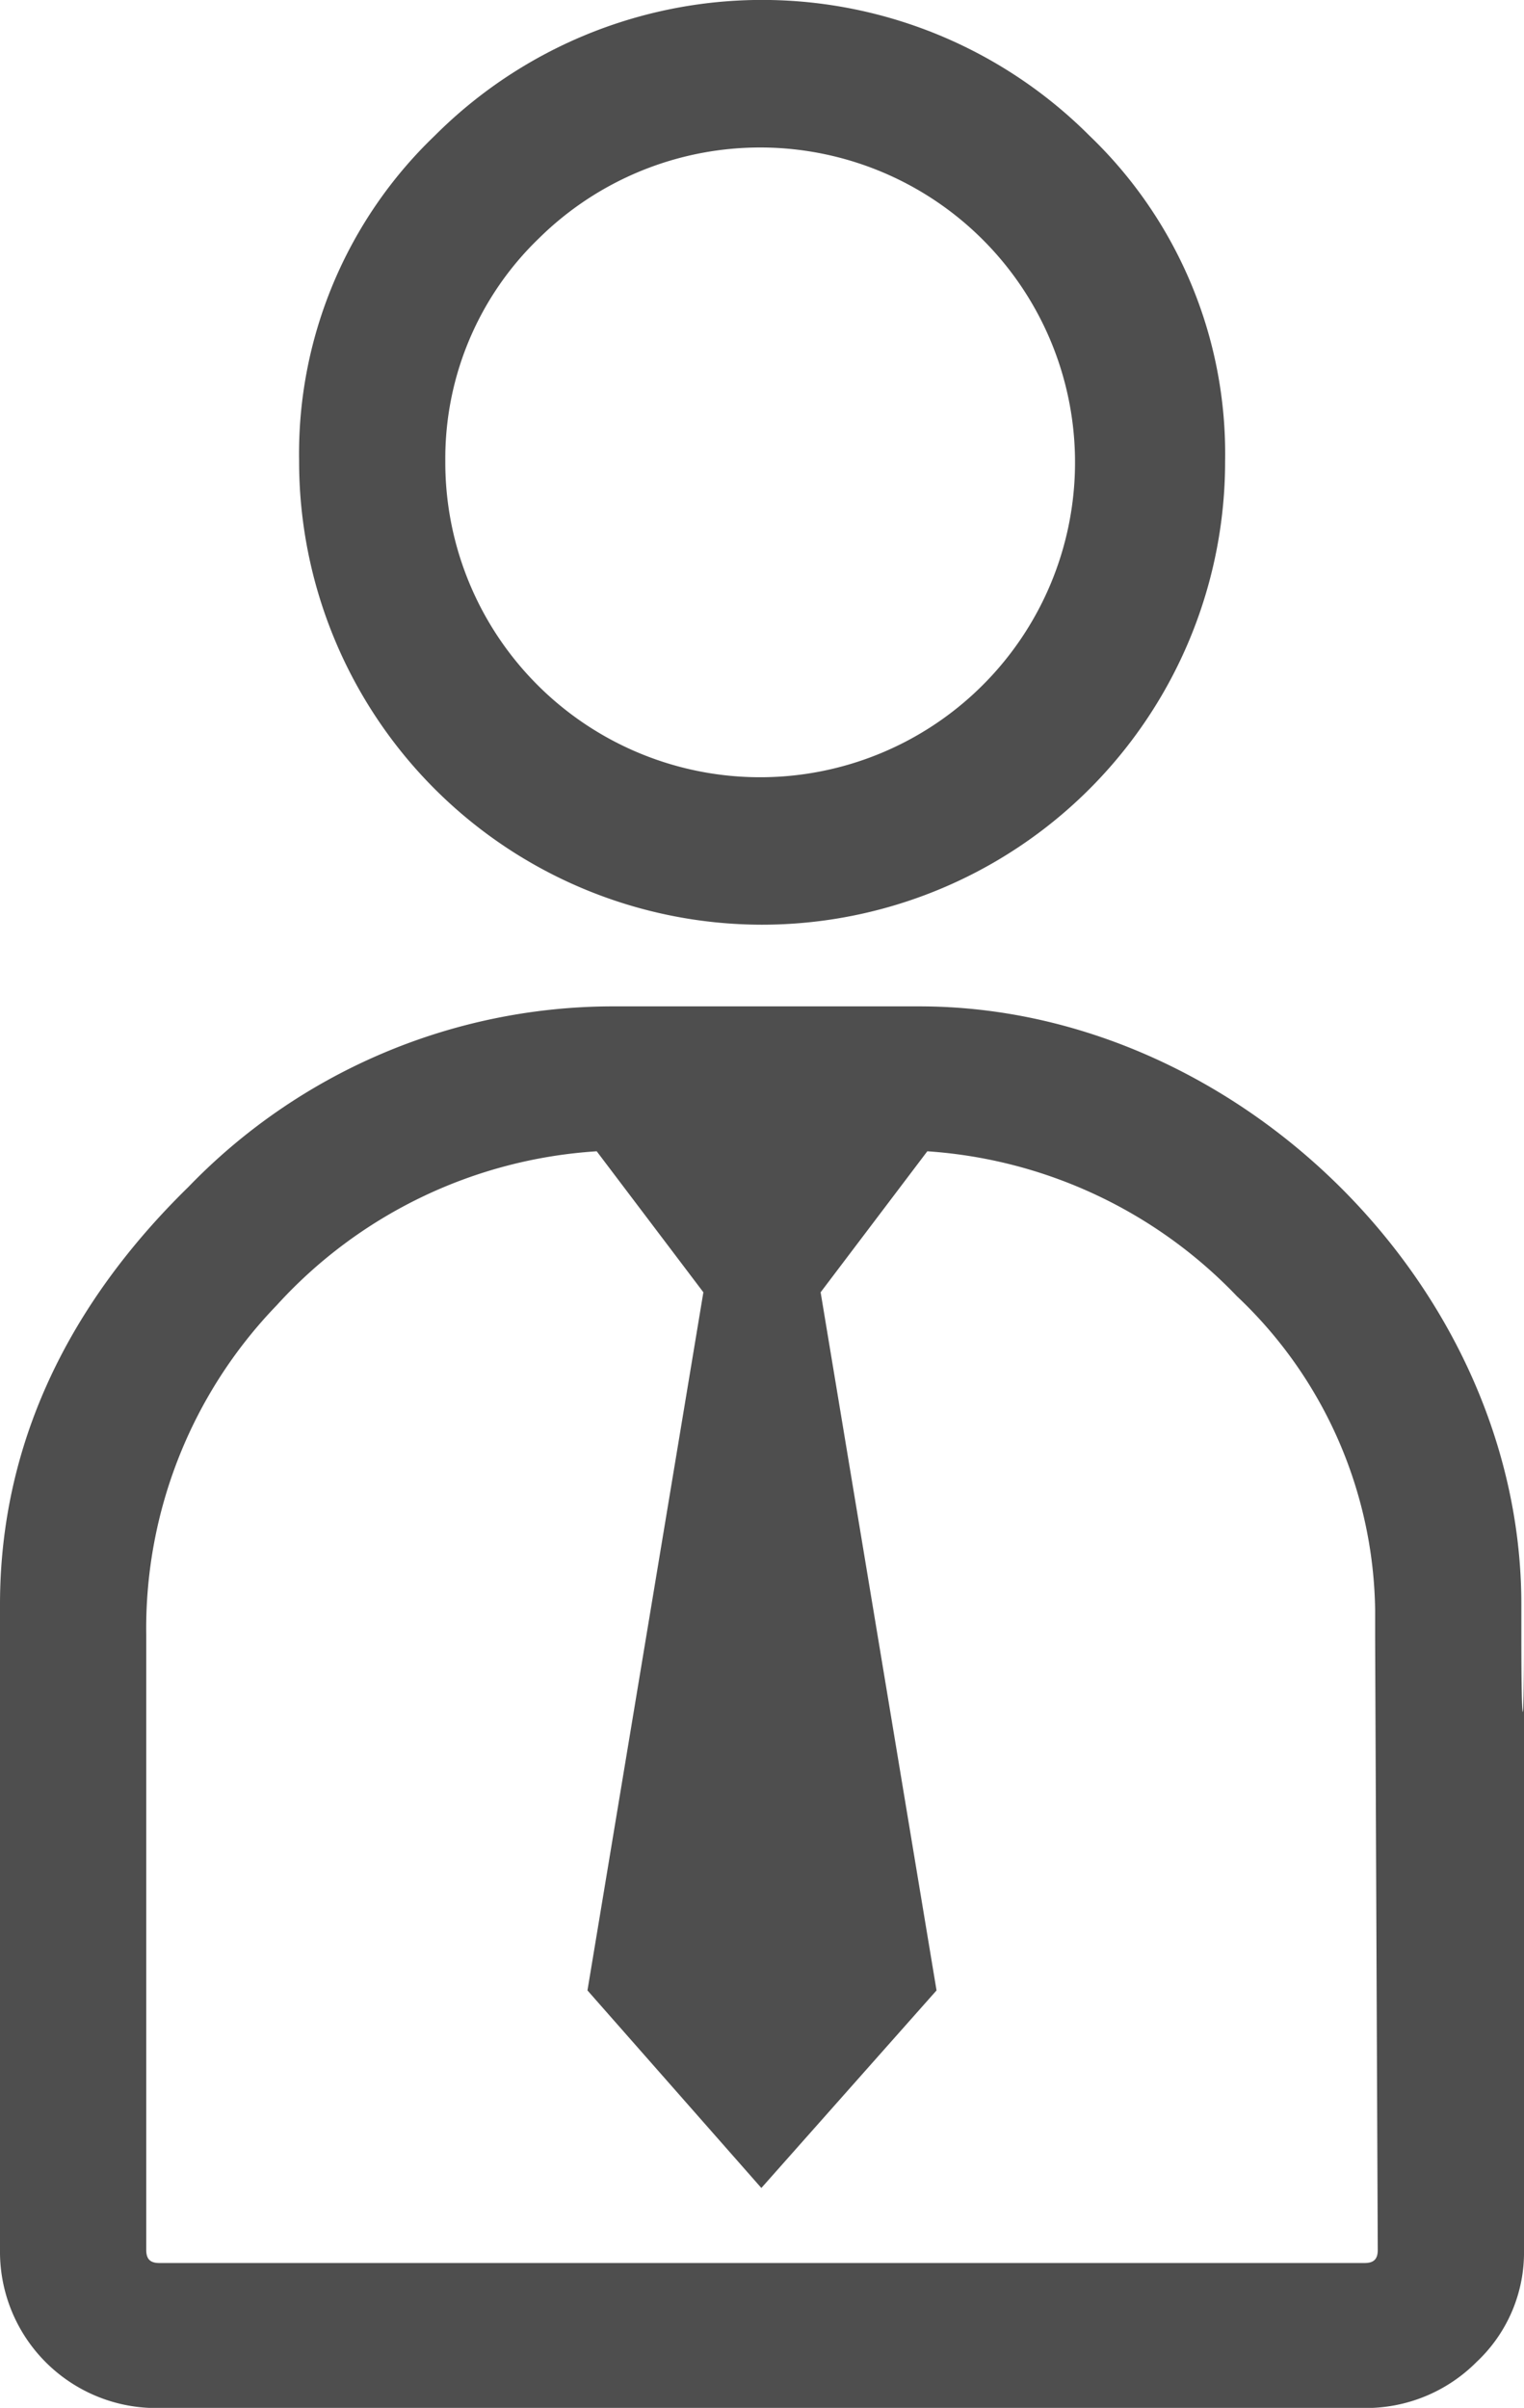 <svg xmlns="http://www.w3.org/2000/svg" width="61.61" height="97.339" viewBox="0 0 61.61 97.339">
  <g id="グループ_220" data-name="グループ 220" transform="translate(-1478.988 -850.395)">
    <g id="グループ_219" data-name="グループ 219" transform="translate(1478.988 850.395)">
      <path id="パス_311" data-name="パス 311" d="M1517.6,887.776a18.726,18.726,0,0,0,18.744-18.744,17.8,17.8,0,0,0-5.485-13.153,18.7,18.7,0,0,0-26.465,0,17.8,17.8,0,0,0-5.485,13.153,18.726,18.726,0,0,0,18.691,18.744Zm-9-27.743a12.729,12.729,0,1,1-3.781,9A12.358,12.358,0,0,1,1508.6,860.033Z" transform="translate(-1486.817 -850.395)" fill="#4e4e4e"/>
      <path id="パス_312" data-name="パス 312" d="M1540.491,942.932V941.6c0-12.835-11.5-24.175-24.334-24.175h-12.514a23.87,23.87,0,0,0-17.039,7.3c-4.739,4.633-7.616,10.27-7.616,16.88v26.092a6.32,6.32,0,0,0,6.444,6.39h48.723a6.312,6.312,0,0,0,4.527-1.863,6.067,6.067,0,0,0,1.916-4.527v-24.76C1540.6,946.978,1540.491,946.925,1540.491,942.932Zm-6.336,25.293h-48.723c-.373,0-.532-.159-.532-.533V942.825a18.809,18.809,0,0,1,5.271-13.313,19.107,19.107,0,0,1,12.94-6.229l4.312,5.7-4.686,28.222,7.03,7.987,7.082-7.987-4.686-28.222,4.313-5.7a19.071,19.071,0,0,1,12.514,5.857,17.765,17.765,0,0,1,5.59,12.673v1.119l.106,24.76C1534.688,968.066,1534.527,968.225,1534.155,968.225Z" transform="translate(-1478.988 -876.742)" fill="#4e4e4e"/>
    </g>
  </g>
</svg>

